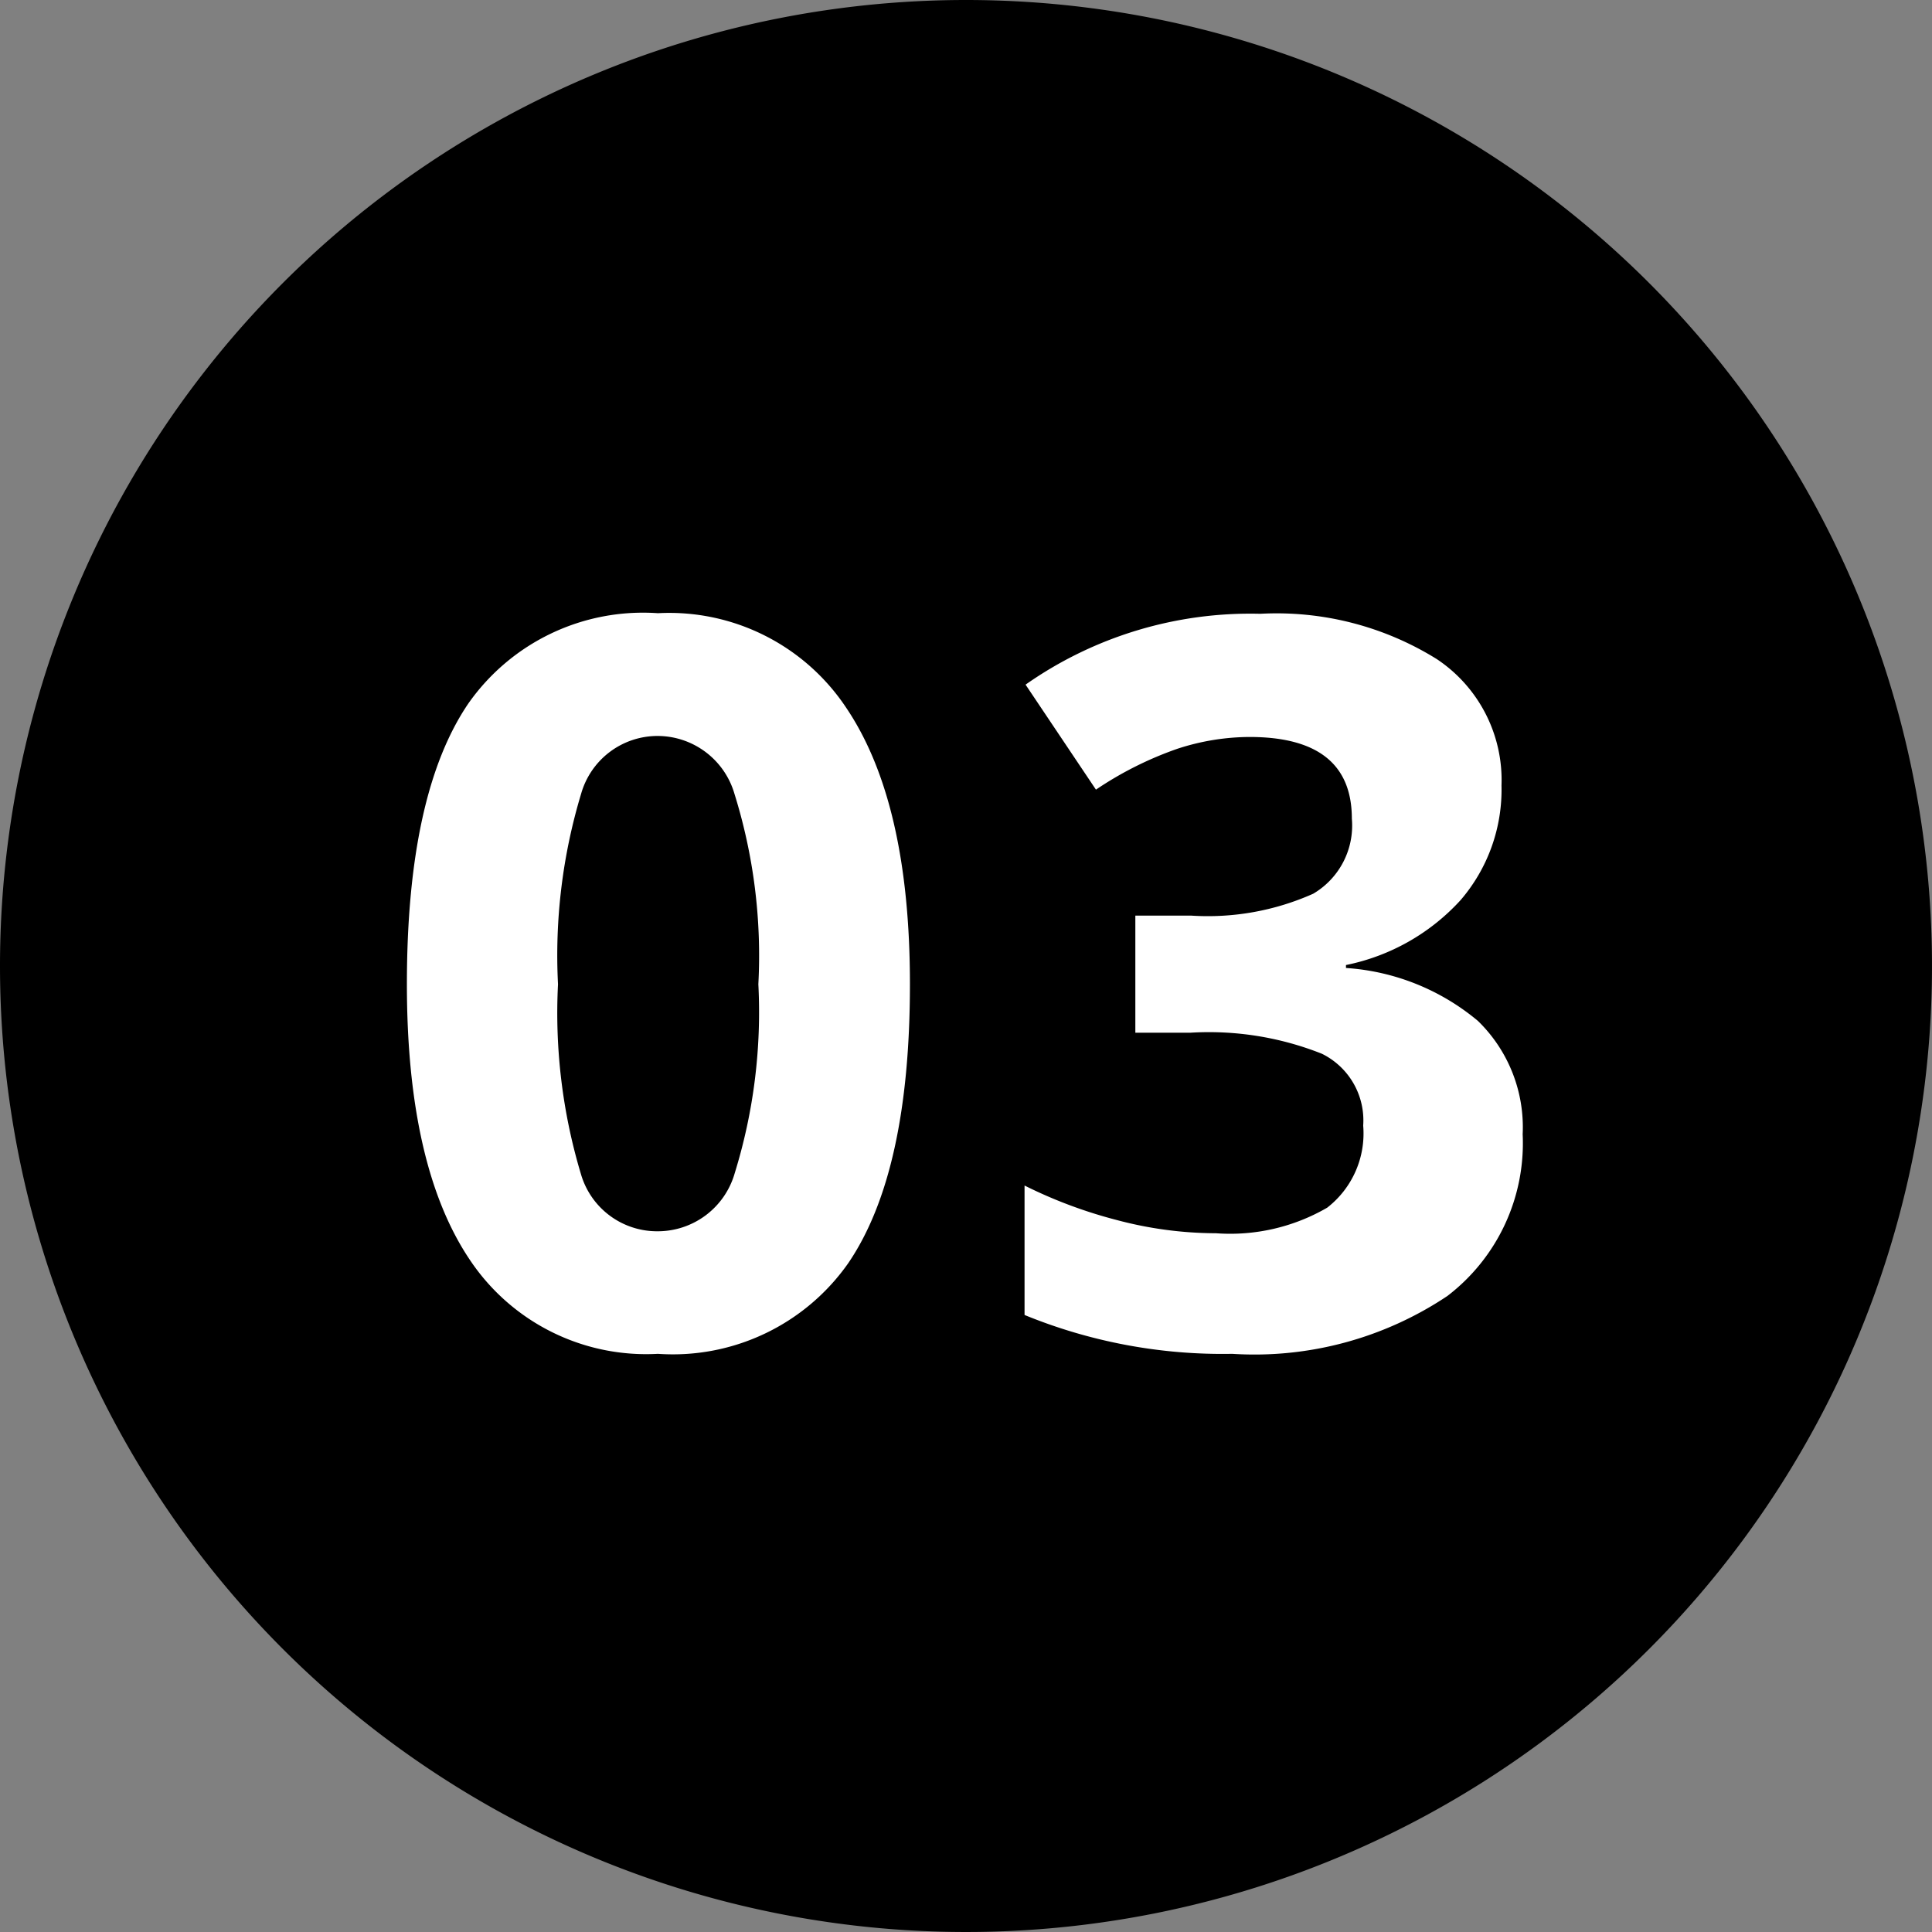<svg xmlns="http://www.w3.org/2000/svg" width="46" height="46" viewBox="0 0 46 46"><rect x="0" y="0" width="46" height="46" fill="#808080" stroke="none"/><g id="num03" transform="translate(-3152 -4437)"><path id="&#x30D1;&#x30B9;_805" data-name="&#x30D1;&#x30B9; 805" d="M23,0A23,23,0,1,1,0,23,23,23,0,0,1,23,0Z" transform="translate(3152 4437)"></path><path id="&#x30D1;&#x30B9;_806" data-name="&#x30D1;&#x30B9; 806" d="M-1.335-8.566q0,4.488-1.471,6.645A5.1,5.1,0,0,1-7.335.234a5.045,5.045,0,0,1-4.471-2.227q-1.506-2.227-1.506-6.574,0-4.535,1.465-6.686A5.081,5.081,0,0,1-7.335-17.4a5.057,5.057,0,0,1,4.482,2.25Q-1.335-12.9-1.335-8.566Zm-8.379,0a13.33,13.33,0,0,0,.545,4.518A1.887,1.887,0,0,0-7.335-2.684,1.906,1.906,0,0,0-5.507-4.066a12.961,12.961,0,0,0,.563-4.5A12.922,12.922,0,0,0-5.513-13.1a1.909,1.909,0,0,0-1.822-1.377A1.892,1.892,0,0,0-9.164-13.1,13.306,13.306,0,0,0-9.714-8.566ZM12.75-13.3a4.032,4.032,0,0,1-.973,2.73,5.041,5.041,0,0,1-2.73,1.547v.07a5.456,5.456,0,0,1,3.141,1.26,3.529,3.529,0,0,1,1.066,2.7,4.577,4.577,0,0,1-1.793,3.85A8.265,8.265,0,0,1,6.339.234,12.435,12.435,0,0,1,1.394-.691V-3.773a11.177,11.177,0,0,0,2.191.82,9.221,9.221,0,0,0,2.367.316A4.6,4.6,0,0,0,8.6-3.246,2.236,2.236,0,0,0,9.457-5.2a1.768,1.768,0,0,0-.984-1.711,7.283,7.283,0,0,0-3.141-.5h-1.3V-10.2H5.355a6.158,6.158,0,0,0,2.912-.521,1.883,1.883,0,0,0,.92-1.787q0-1.945-2.437-1.945a5.578,5.578,0,0,0-1.717.281,8.386,8.386,0,0,0-1.939.973l-1.676-2.5a9.311,9.311,0,0,1,5.59-1.687,7.218,7.218,0,0,1,4.2,1.078A3.458,3.458,0,0,1,12.75-13.3Z" transform="translate(3175 4469)" fill="#fff"></path></g></svg>